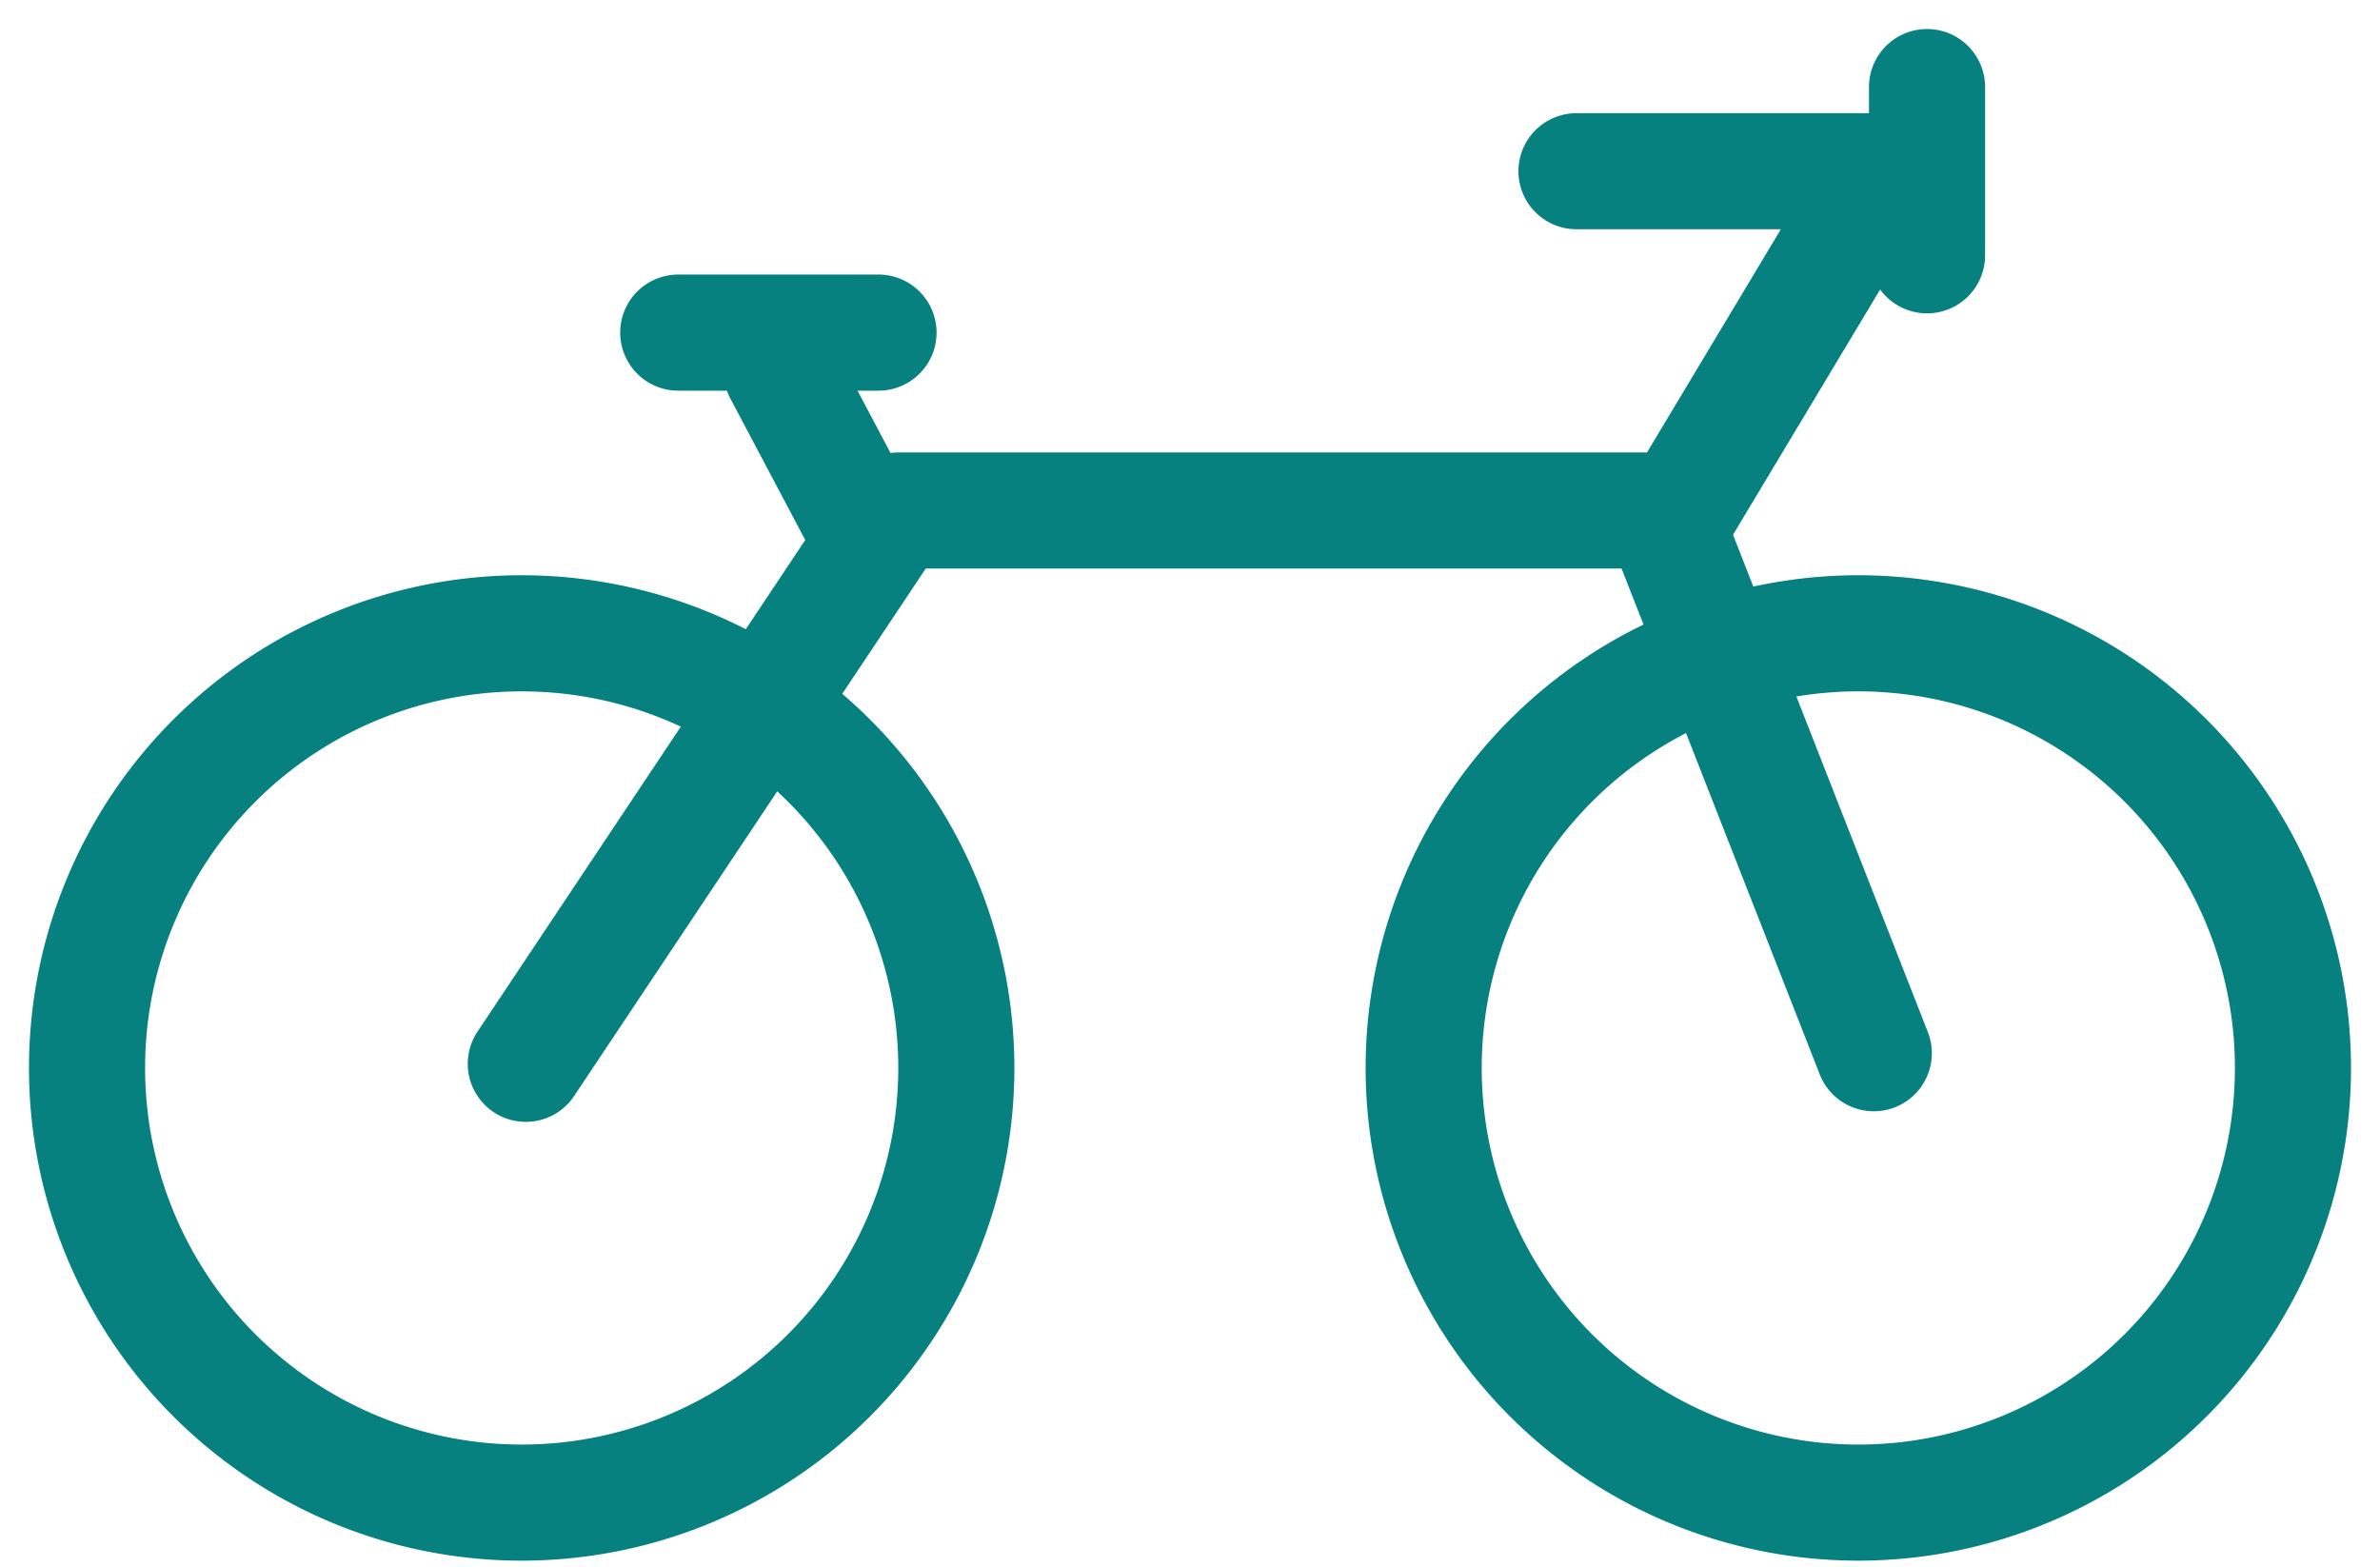 <?xml version="1.0" encoding="UTF-8"?> <svg xmlns="http://www.w3.org/2000/svg" fill="none" viewBox="0 0 41 27"><path fill="#078080" fill-rule="evenodd" d="M12.997 5.515a1 1 0 0 1 1.352.415l1.35 2.55a1 1 0 0 1-1.767.936l-1.35-2.55a1 1 0 0 1 .415-1.351Z" clip-rule="evenodd"></path><path fill="#078080" fill-rule="evenodd" d="M26.158 2.95a1 1 0 0 1 1-1H32.2c.885 0 1.432.965.977 1.724l-3.34 5.567a1.139 1.139 0 0 1-.977.553H15.948L9.9 18.866a1 1 0 1 1-1.664-1.109l6.304-9.456c.211-.317.567-.507.948-.507h12.885l2.306-3.845h-3.521a1 1 0 0 1-1-1ZM10.684 5.73a1 1 0 0 1 1-1h3.45a1 1 0 1 1 0 2h-3.45a1 1 0 0 1-1-1Z" clip-rule="evenodd"></path><path fill="#078080" fill-rule="evenodd" d="M28.296 7.975a1 1 0 0 1 1.296.567l3.62 9.24a1 1 0 0 1-1.862.73l-3.62-9.24a1 1 0 0 1 .566-1.297ZM8.987 24.885a6.487 6.487 0 1 0 0-12.975 6.487 6.487 0 0 0 0 12.975Zm0 2a8.487 8.487 0 1 0 0-16.975 8.487 8.487 0 0 0 0 16.975Z" clip-rule="evenodd"></path><path fill="#078080" fill-rule="evenodd" d="M32.013 24.885a6.487 6.487 0 1 0 0-12.975 6.487 6.487 0 0 0 0 12.975Zm0 2a8.487 8.487 0 1 0 0-16.975 8.487 8.487 0 0 0 0 16.975ZM33.197.5a1 1 0 0 1 1 1v2.898a1 1 0 1 1-2 0V1.5a1 1 0 0 1 1-1Z" clip-rule="evenodd"></path></svg> 